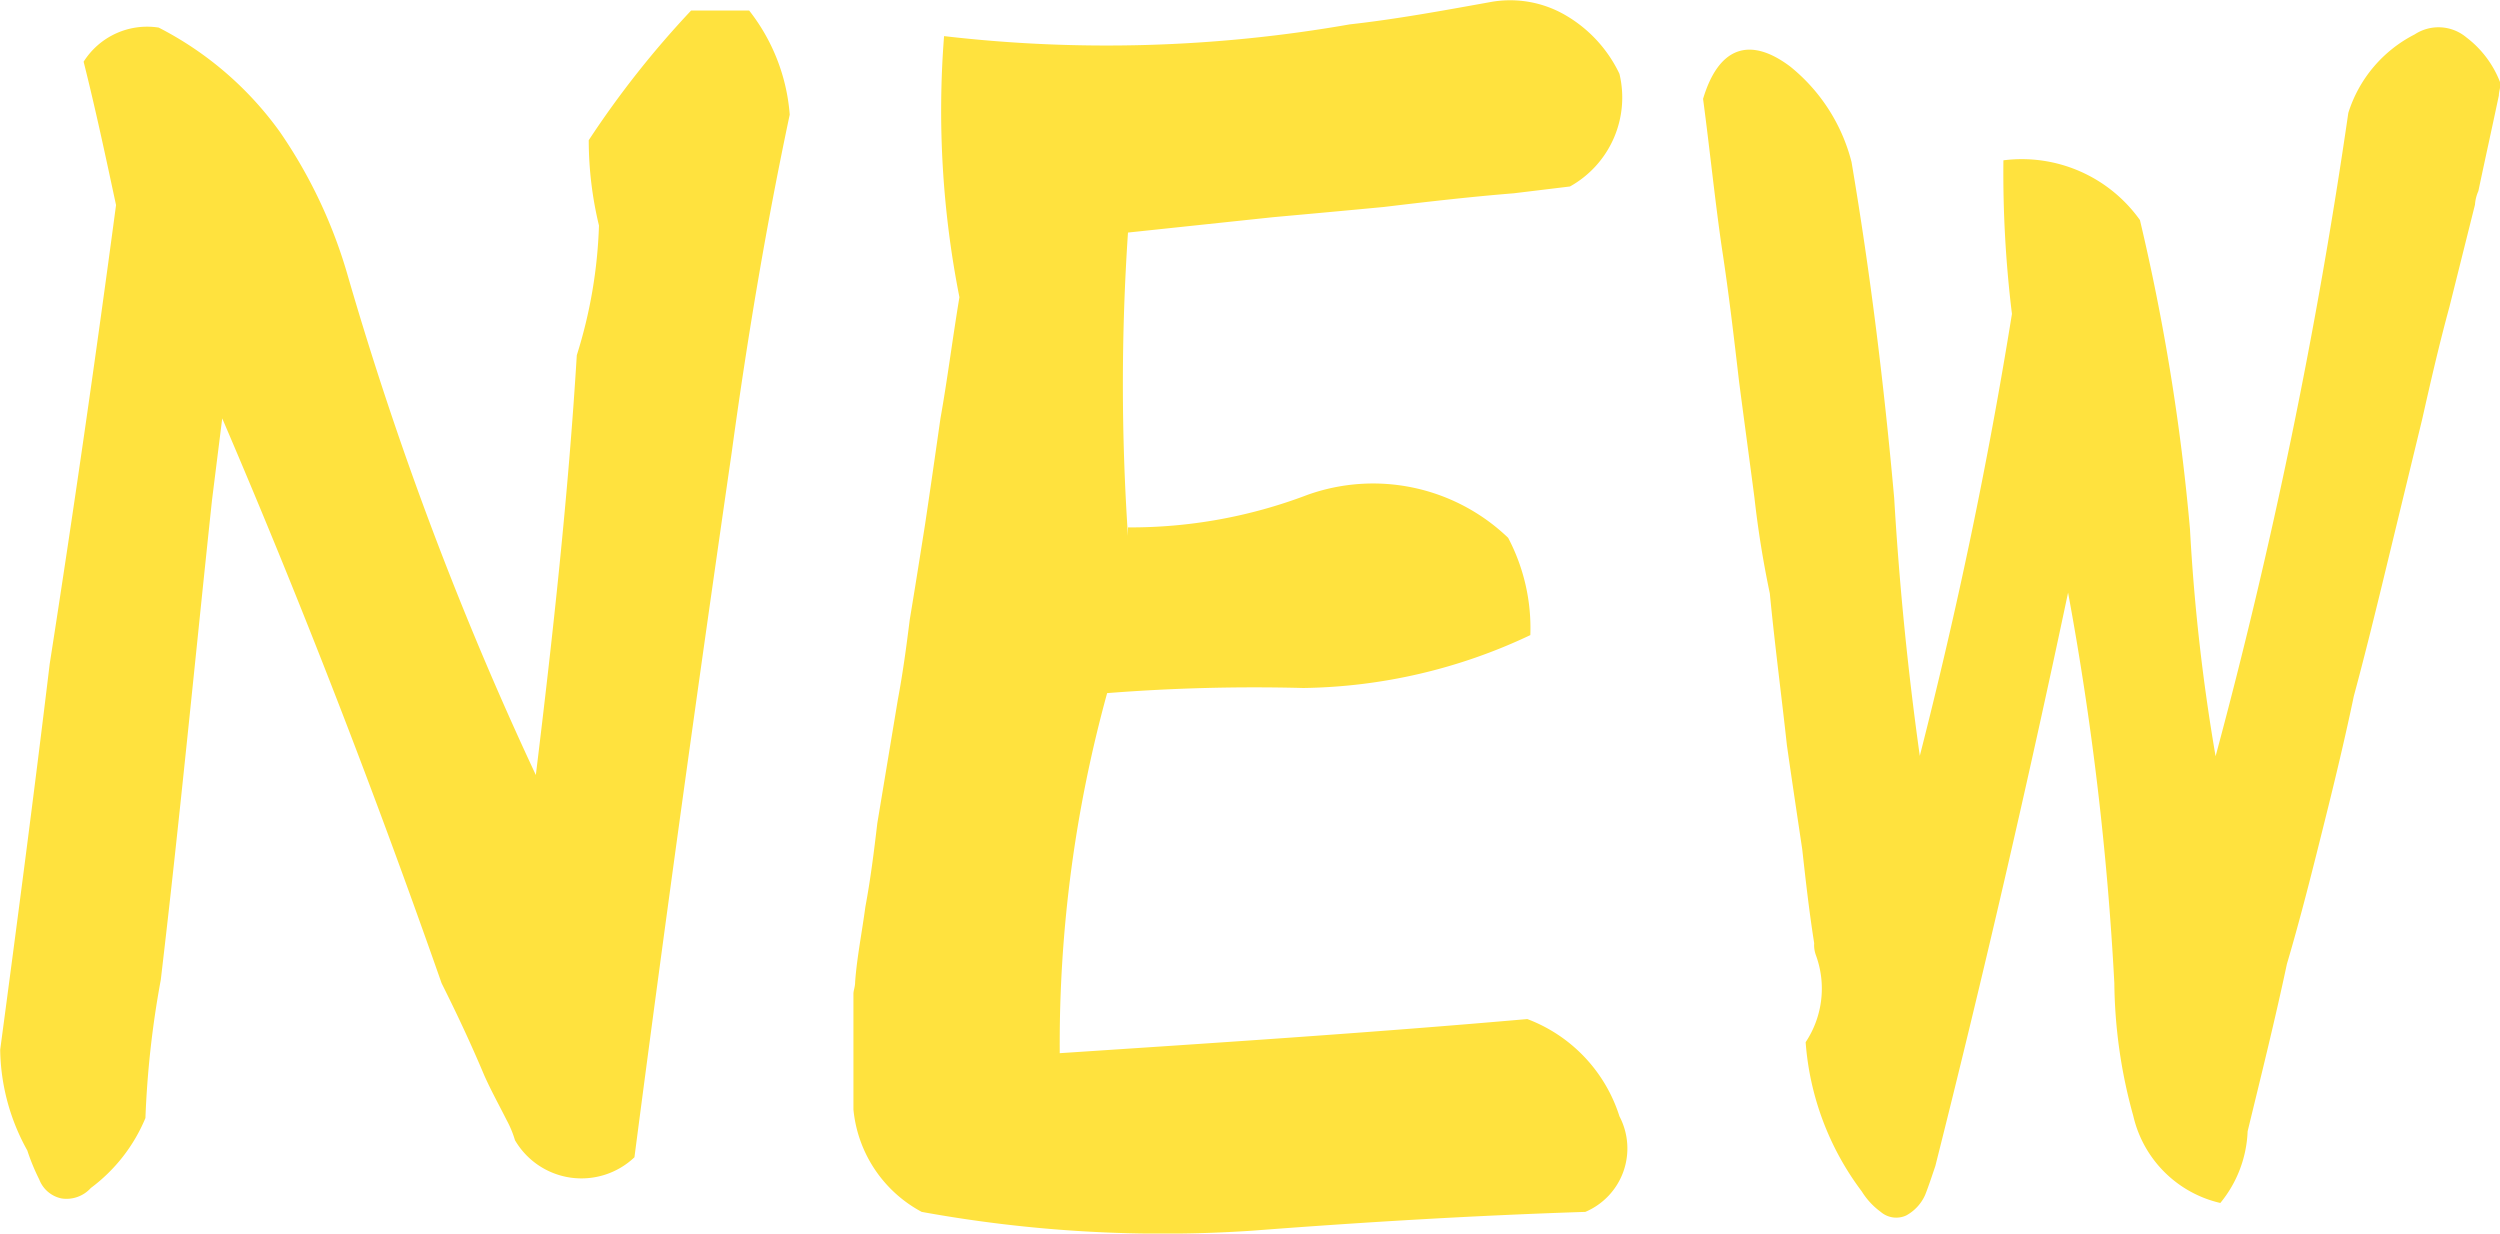 <svg xmlns="http://www.w3.org/2000/svg" width="26.37" height="13.011" viewBox="0 0 26.37 13.011"><defs><style>.a{fill:#ffe23e;}</style></defs><path class="a" d="M-5.256-12.51h-.612a10.032,10.032,0,0,0-1.08,1.368,3.845,3.845,0,0,0,.108.9,5.07,5.07,0,0,1-.234,1.368c-.09,1.476-.252,2.952-.432,4.428A36.222,36.222,0,0,1-9.486-9.7a5.189,5.189,0,0,0-.72-1.53,3.588,3.588,0,0,0-1.278-1.1.792.792,0,0,0-.792.36c.126.5.234,1.008.342,1.512-.216,1.62-.45,3.24-.7,4.842-.162,1.35-.342,2.718-.522,4.068A2.238,2.238,0,0,0-12.87-.486a2.2,2.2,0,0,0,.126.306.321.321,0,0,0,.234.2A.345.345,0,0,0-12.2-.09a1.761,1.761,0,0,0,.576-.738,10.038,10.038,0,0,1,.162-1.458c.2-1.692.36-3.366.54-5.058l.108-.864C-9.972-6.246-9.2-4.248-8.5-2.25c.162.324.306.63.45.972.072.162.162.324.234.468a1.1,1.1,0,0,1,.09.216.812.812,0,0,0,1.26.18c.324-2.484.666-4.95,1.026-7.434.162-1.188.36-2.376.612-3.564A2.027,2.027,0,0,0-5.256-12.51ZM3.924-.846a1.618,1.618,0,0,0-.972-1.026c-1.638.144-3.294.252-4.932.36v-.036a13.938,13.938,0,0,1,.5-3.762,19.871,19.871,0,0,1,2.07-.054,5.764,5.764,0,0,0,2.394-.558,2.046,2.046,0,0,0-.234-1.026A2.057,2.057,0,0,0,.63-7.4a5.24,5.24,0,0,1-1.89.342v.09a23.79,23.79,0,0,1,0-3.2l1.53-.162c.4-.036.792-.072,1.17-.108.45-.054.918-.108,1.368-.144l.594-.072a1.074,1.074,0,0,0,.522-1.188,1.419,1.419,0,0,0-.558-.612,1.159,1.159,0,0,0-.81-.144c-.5.09-.99.18-1.476.234A14.855,14.855,0,0,1-3.2-12.24a10.132,10.132,0,0,0,.162,2.754c-.072.432-.126.864-.2,1.278-.054.378-.108.756-.162,1.116-.054.342-.108.684-.162,1.008-.036.288-.072.558-.126.846l-.216,1.3c-.036.306-.072.594-.126.882-.036.27-.09.54-.108.792,0,.054-.018.09-.018.126V-.918a1.374,1.374,0,0,0,.72,1.08A14.186,14.186,0,0,0,.054.36C1.224.27,2.394.2,3.564.162A.727.727,0,0,0,3.924-.846Zm8.388-11.412a1.4,1.4,0,0,0-.7.828,58.187,58.187,0,0,1-1.4,6.786,20.715,20.715,0,0,1-.27-2.394A22.716,22.716,0,0,0,9.414-10.3a1.53,1.53,0,0,0-1.44-.63,12.22,12.22,0,0,0,.09,1.62c-.252,1.566-.576,3.114-.972,4.662-.126-.9-.216-1.8-.27-2.718-.108-1.206-.252-2.376-.45-3.546a1.893,1.893,0,0,0-.648-1.008c-.432-.324-.756-.2-.918.342.072.54.126,1.08.2,1.584.072.468.126.936.18,1.4.054.414.108.81.162,1.224.036.324.09.666.162,1.008.054.558.126,1.1.18,1.6.054.378.108.738.162,1.1.036.324.072.648.126.99a.306.306,0,0,0,.018.126,1.022,1.022,0,0,1-.108.918A2.978,2.978,0,0,0,6.48-.054a.767.767,0,0,0,.2.216A.251.251,0,0,0,6.948.2a.458.458,0,0,0,.2-.216c.036-.09.072-.2.108-.306q.756-3,1.4-6.048A31.782,31.782,0,0,1,9.144-2.25a5.394,5.394,0,0,0,.2,1.4,1.225,1.225,0,0,0,.918.918,1.266,1.266,0,0,0,.288-.756c.144-.594.288-1.17.414-1.764.144-.486.27-.99.4-1.512.108-.432.216-.882.306-1.314.108-.4.2-.774.288-1.134l.432-1.782c.09-.4.18-.792.288-1.188l.27-1.08a.424.424,0,0,1,.036-.144c.072-.342.144-.666.216-1.008,0-.036.018-.09.018-.126a1.08,1.08,0,0,0-.36-.486A.458.458,0,0,0,12.312-12.258Z" transform="translate(13.158 12.621)"/></svg>